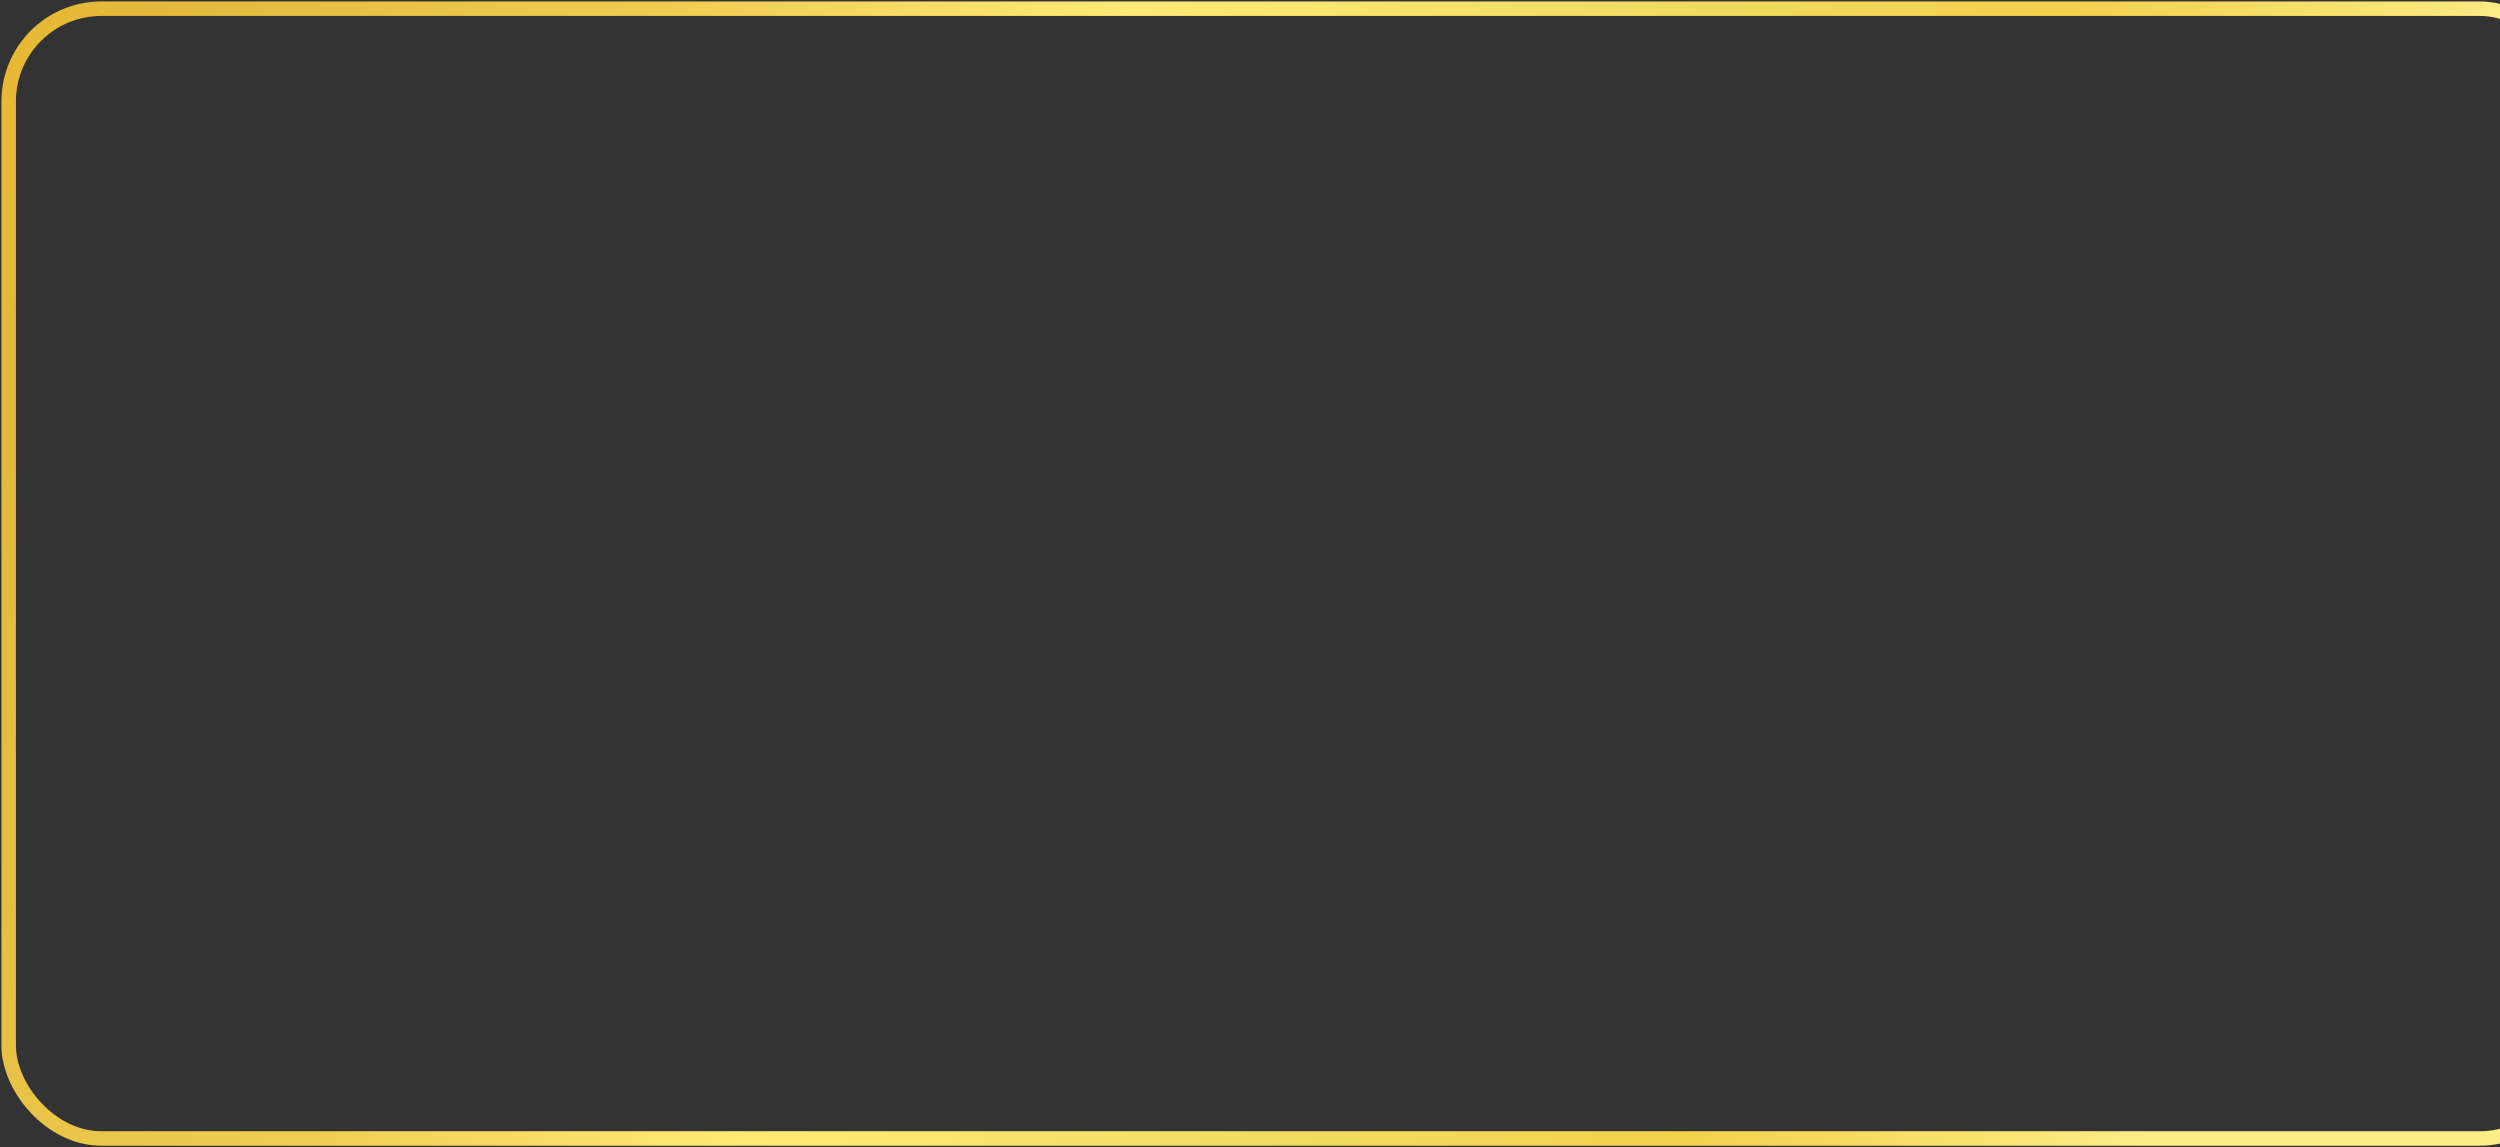 <?xml version="1.0" encoding="UTF-8"?> <svg xmlns="http://www.w3.org/2000/svg" width="863" height="396" viewBox="0 0 863 396" fill="none"><rect x="0" y="0" width="863" height="396" fill="#333333" stroke="none"/> <rect x="3" y="3" width="885" height="390" rx="32" stroke="url(#paint0_linear_19_381)" stroke-width="5"></rect> <defs> <linearGradient id="paint0_linear_19_381" x1="655.899" y1="647.914" x2="-211.688" y2="355.963" gradientUnits="userSpaceOnUse"> <stop stop-color="#FCED86"></stop> <stop offset="0.167" stop-color="#F2D14C"></stop> <stop offset="0.318" stop-color="#F1DD62"></stop> <stop offset="0.5" stop-color="#FFEA77"></stop> <stop offset="0.651" stop-color="#F0CF54"></stop> <stop offset="0.849" stop-color="#E2B93B"></stop> <stop offset="1" stop-color="#F4BE26"></stop> </linearGradient> </defs> </svg> 